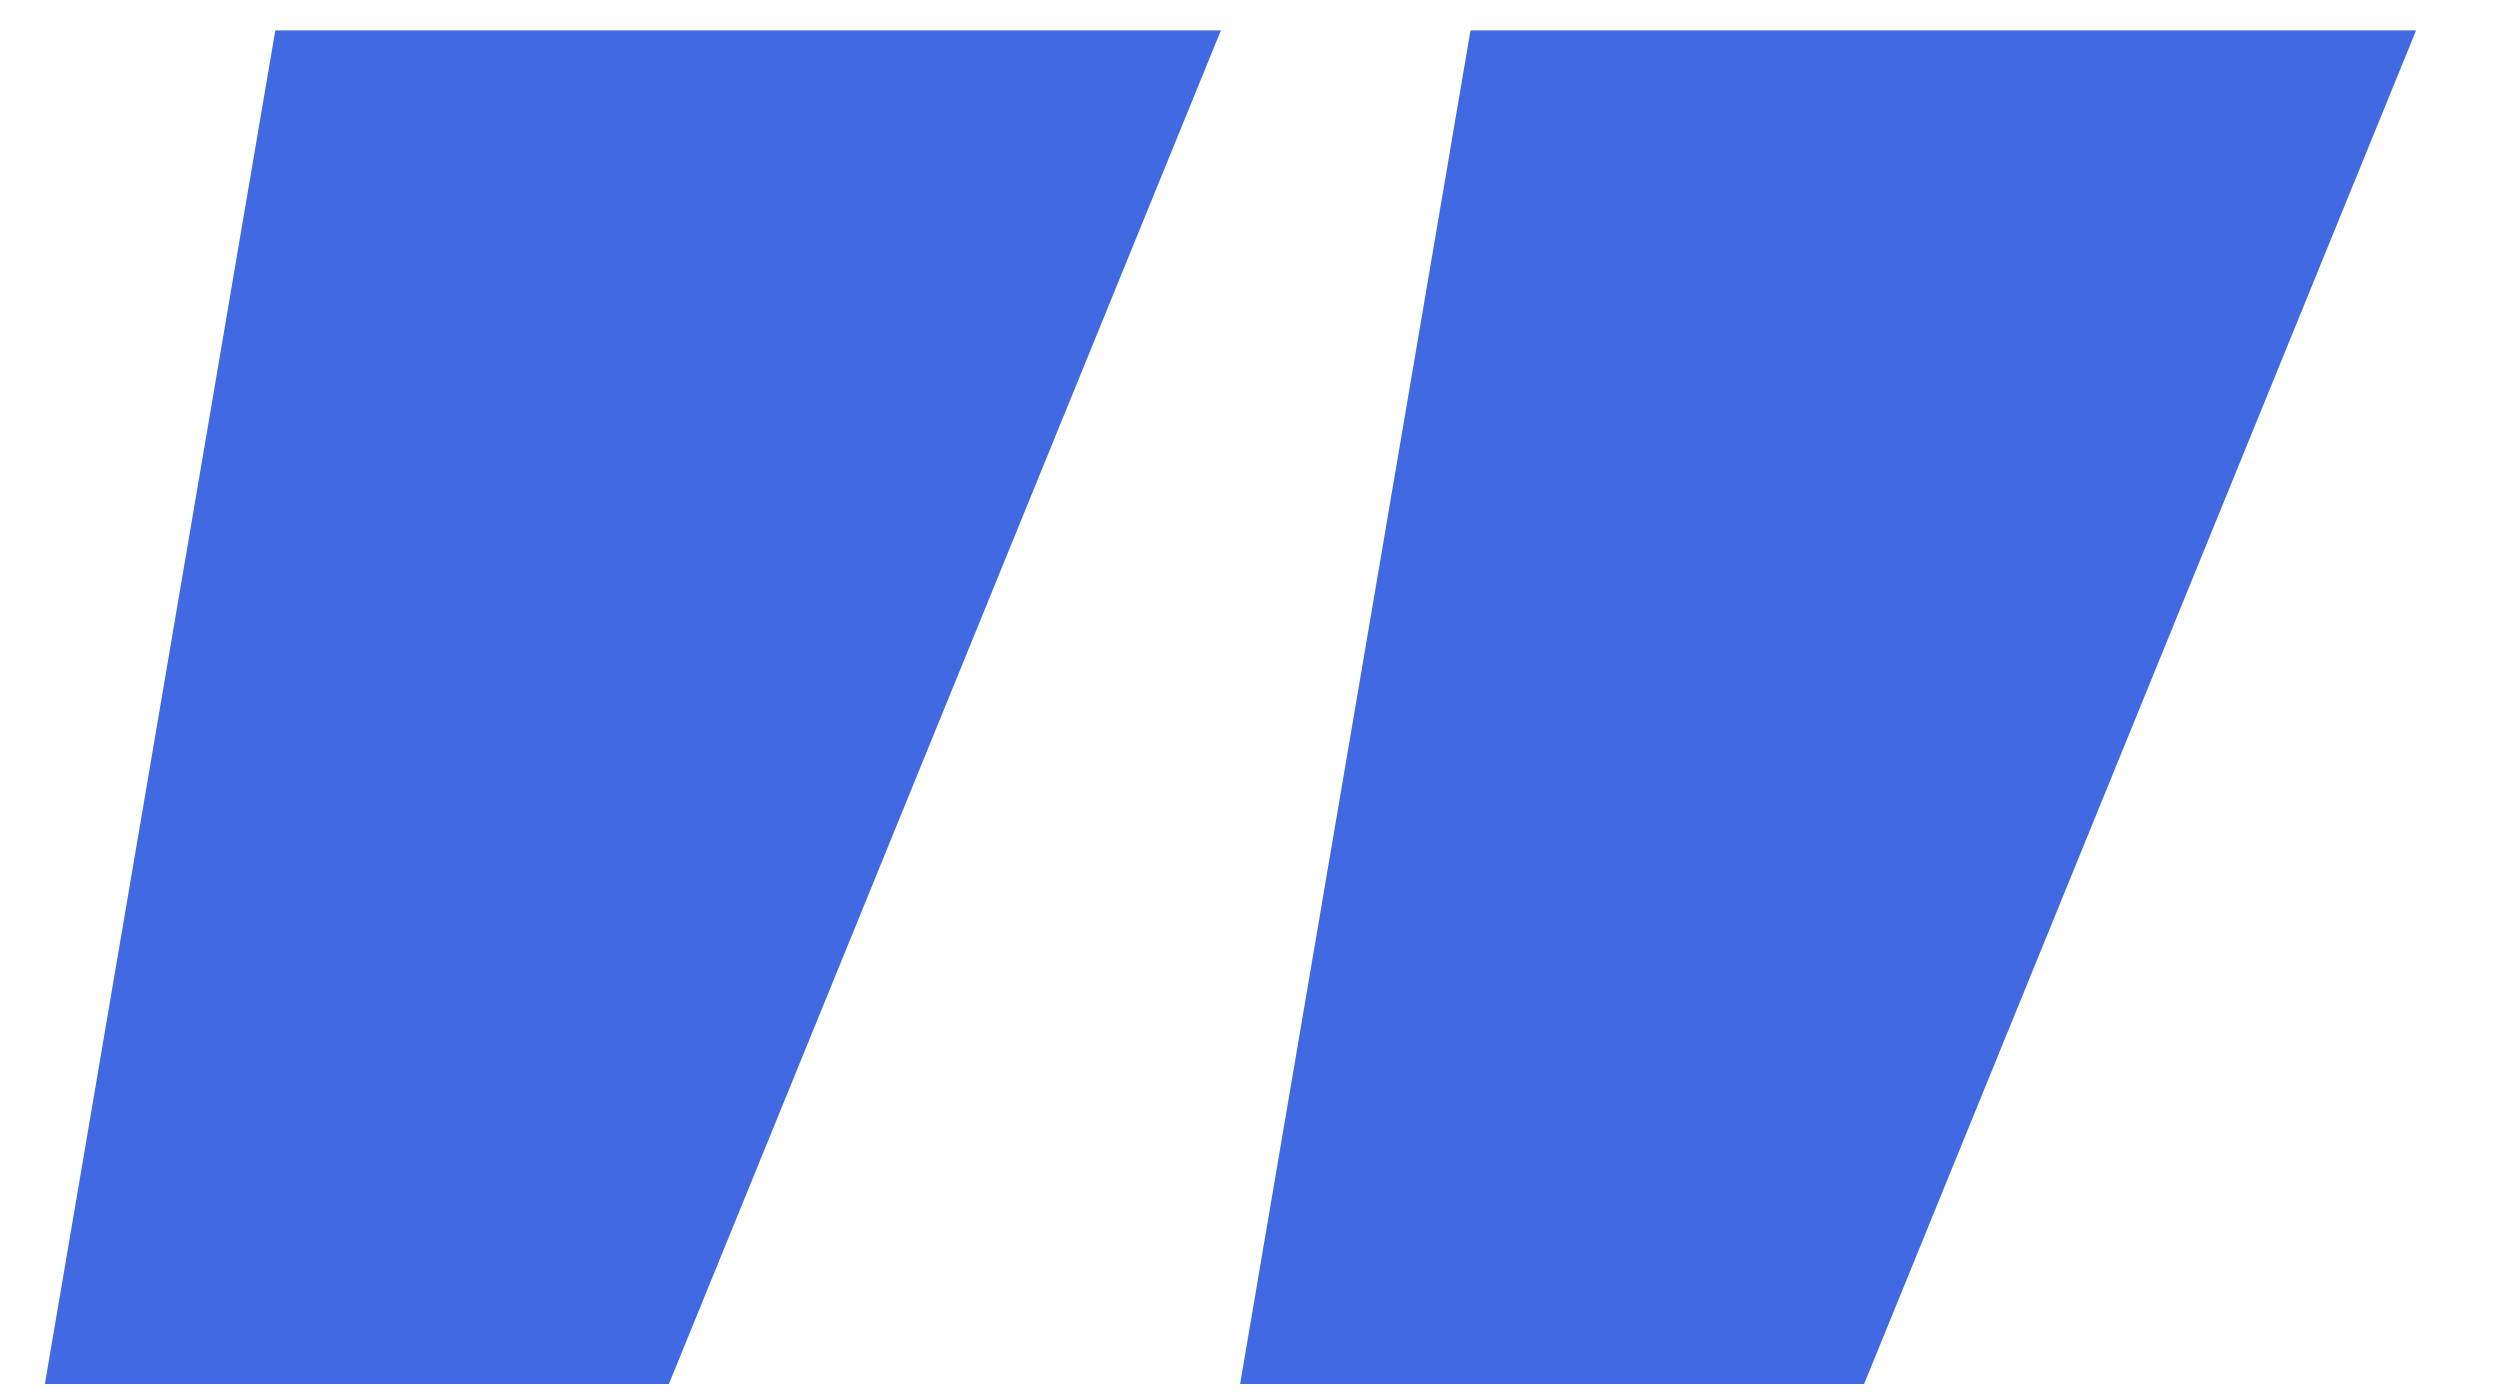 <svg width="25" height="14" viewBox="0 0 25 14" fill="none" xmlns="http://www.w3.org/2000/svg">
<path d="M14.705 0.304H24.161L18.641 13.84H12.401L14.705 0.304ZM2.753 0.304H12.209L6.689 13.84H0.449L2.753 0.304Z" fill="#4169E1"/>
</svg>
